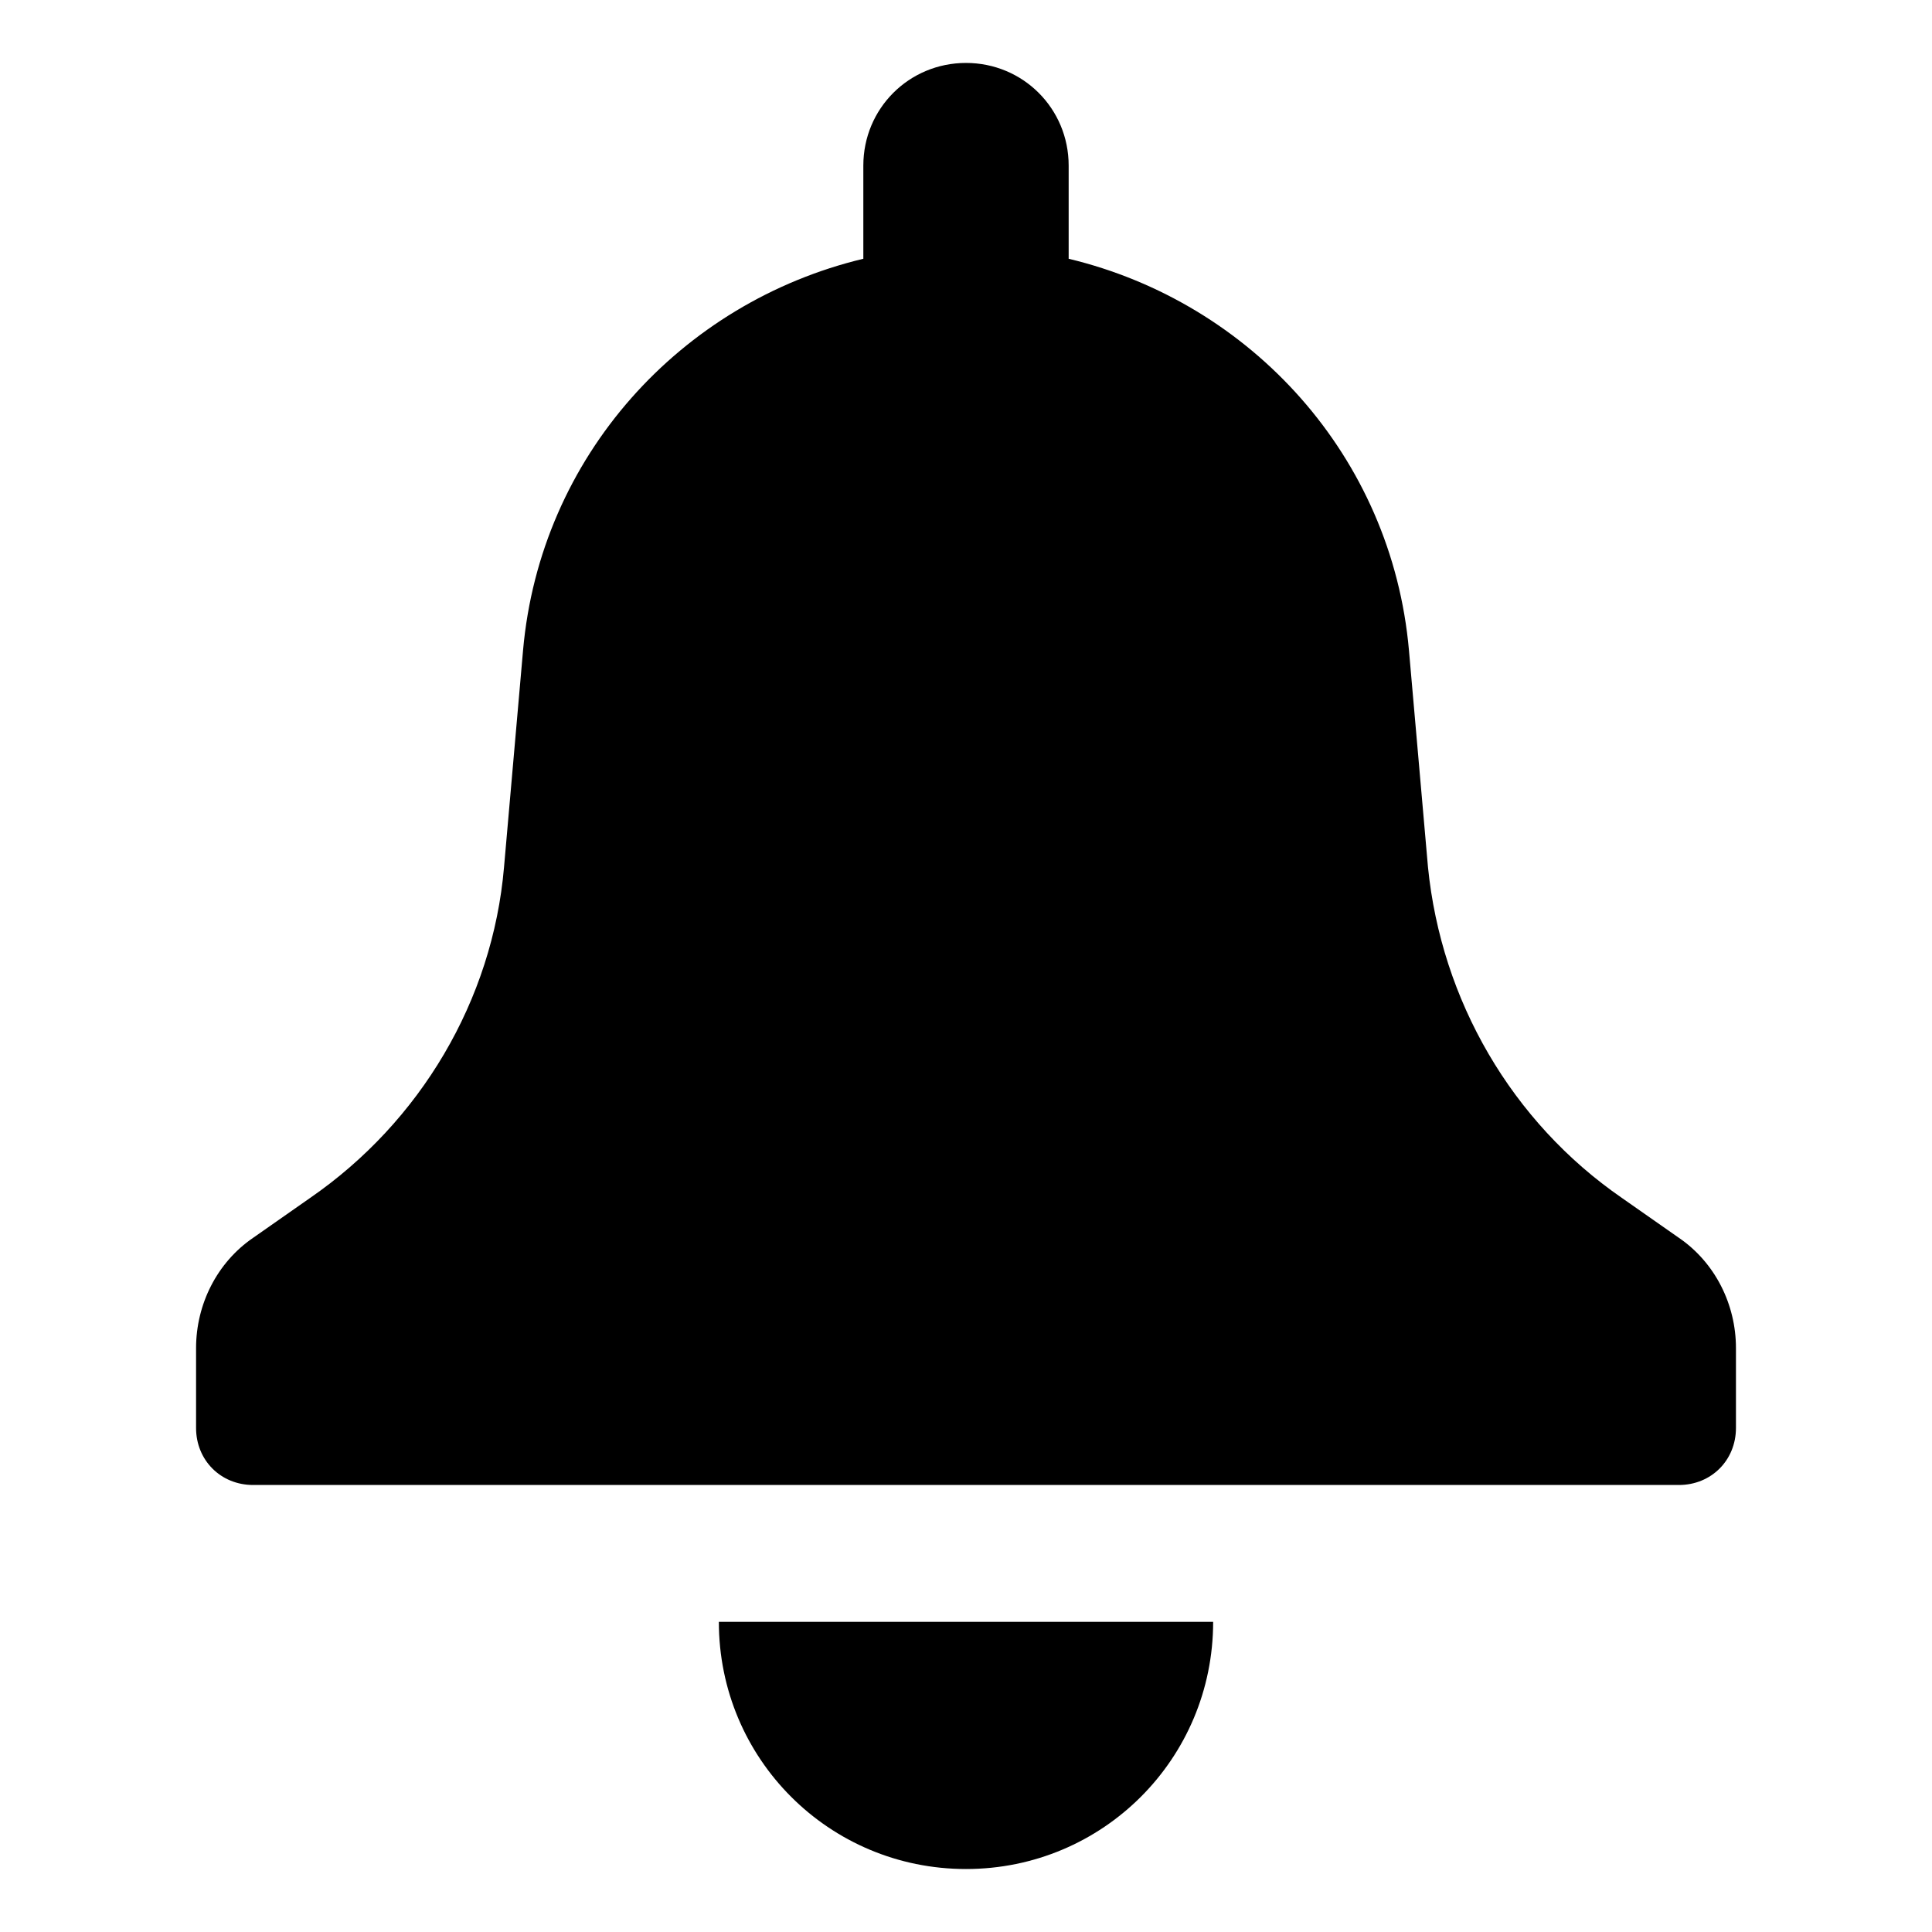 <?xml version="1.0" encoding="UTF-8"?>
<!-- Uploaded to: ICON Repo, www.svgrepo.com, Generator: ICON Repo Mixer Tools -->
<svg fill="#000000" width="800px" height="800px" version="1.1" viewBox="144 144 512 512" xmlns="http://www.w3.org/2000/svg">
 <g>
  <path d="m588.93 472.04-15.113-10.578c-29.223-20.152-47.863-52.395-51.387-87.664l-5.039-57.434c-4.535-51.391-41.816-92.199-90.184-103.79v-24.688c0-15.113-12.09-27.207-27.207-27.207-15.113 0-27.207 12.09-27.207 27.207v24.688c-48.363 11.586-85.645 52.395-90.18 103.79l-5.039 57.434c-3.023 35.266-22.168 67.512-51.387 87.664l-15.113 10.578c-9.574 6.551-15.113 17.633-15.113 29.223v21.16c0 8.566 6.551 15.113 15.113 15.113h377.86c8.566 0 15.113-6.551 15.113-15.113v-21.16c0.004-11.59-5.539-22.672-15.113-29.223z"/>
  <path d="m400 639.31c36.273 0 65.496-29.223 65.496-65.496h-130.99c0 36.273 29.219 65.496 65.496 65.496z"/>
 </g>
</svg>